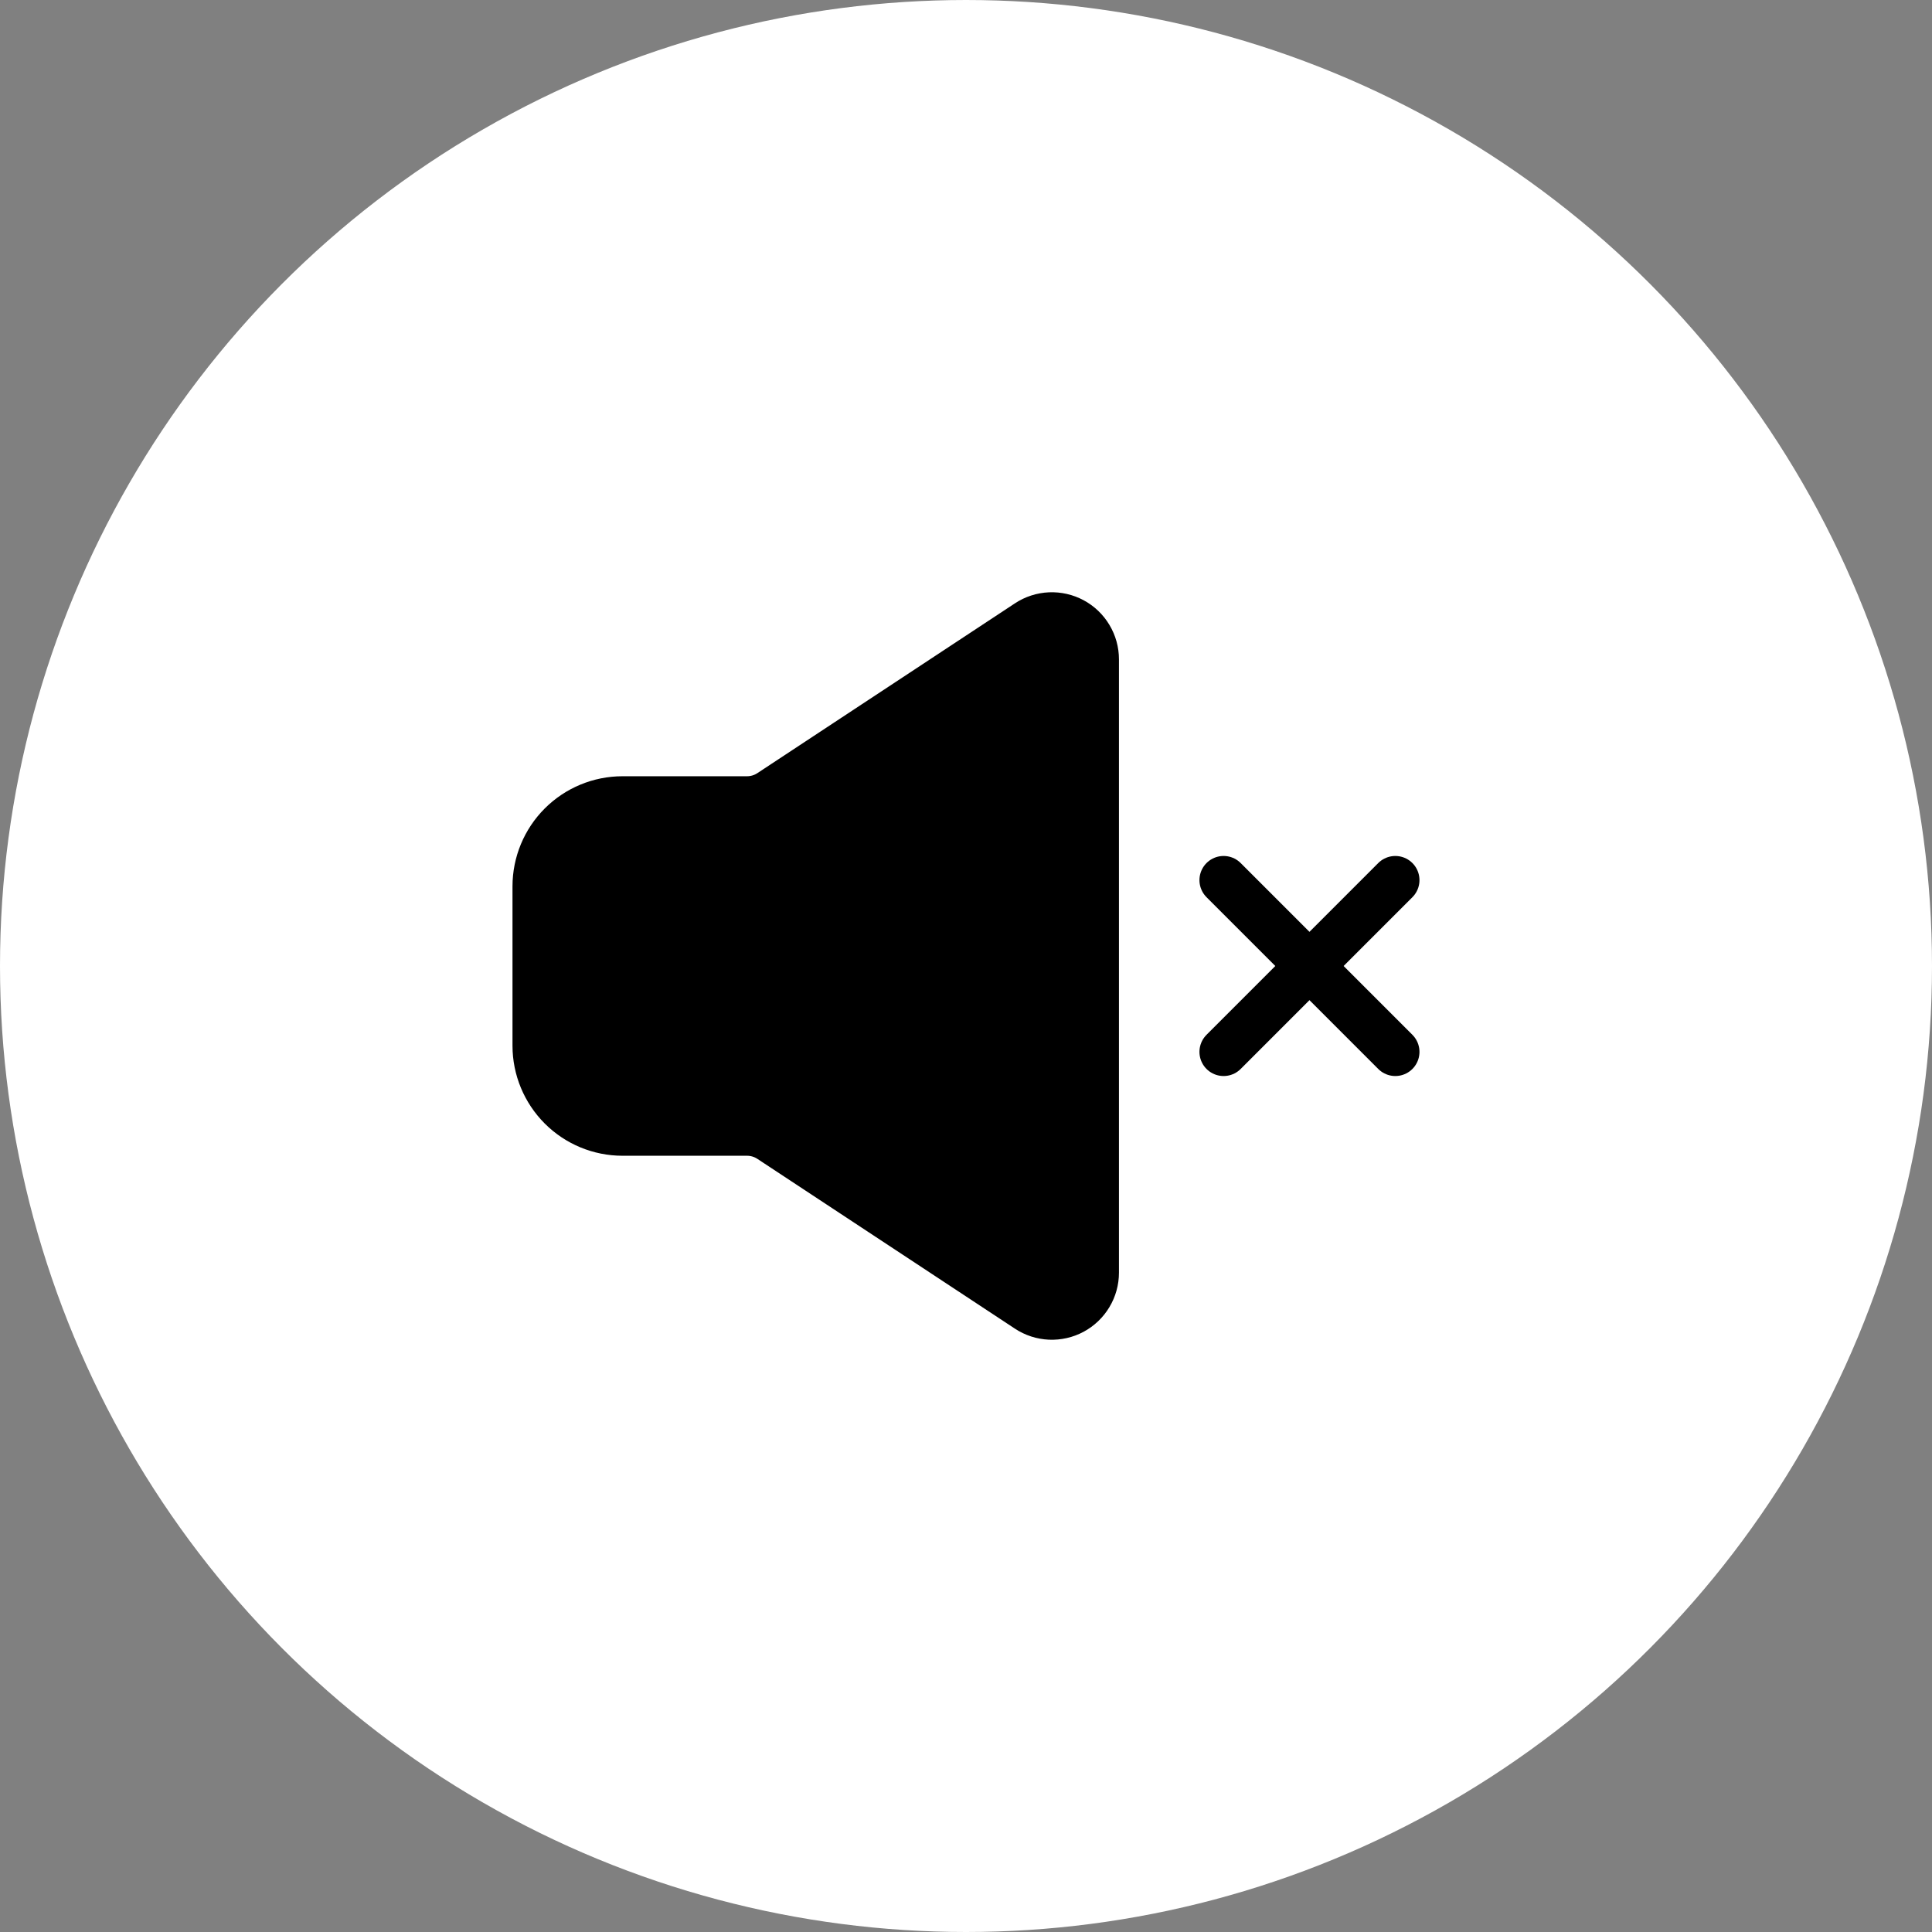 <?xml version="1.0" encoding="UTF-8"?> <svg xmlns="http://www.w3.org/2000/svg" width="60" height="60" viewBox="0 0 60 60" fill="none"><rect x="0" y="0" width="60" height="60" fill="#808080" stroke="none"/><circle cx="30" cy="30" r="28.5" fill="white" stroke="white" stroke-width="3"></circle><path d="M38 32.667L40.667 30ZM43.333 27.333L40.667 30ZM40.667 30L38 27.333ZM40.667 30L43.333 32.667Z" fill="black"></path><path d="M38 32.667L40.667 30M40.667 30L43.333 27.333M40.667 30L38 27.333M40.667 30L43.333 32.667" stroke="black" stroke-width="1.5" stroke-linecap="round" stroke-linejoin="round"></path><path d="M16.666 32.476V27.524C16.666 26.817 16.948 26.138 17.448 25.638C17.948 25.138 18.626 24.857 19.333 24.857H23.2C23.46 24.857 23.715 24.781 23.933 24.637L31.933 19.363C32.134 19.23 32.367 19.155 32.608 19.144C32.848 19.134 33.087 19.188 33.299 19.302C33.511 19.416 33.688 19.586 33.811 19.793C33.935 19.999 34 20.235 34 20.476V39.524C34 39.765 33.935 40.001 33.811 40.207C33.688 40.414 33.511 40.583 33.299 40.698C33.087 40.812 32.848 40.866 32.608 40.856C32.367 40.845 32.134 40.77 31.933 40.637L23.933 35.363C23.715 35.219 23.46 35.143 23.2 35.143H19.333C18.626 35.143 17.948 34.862 17.448 34.362C16.948 33.861 16.666 33.183 16.666 32.476Z" fill="black" stroke="black" stroke-width="1.5"></path></svg> 